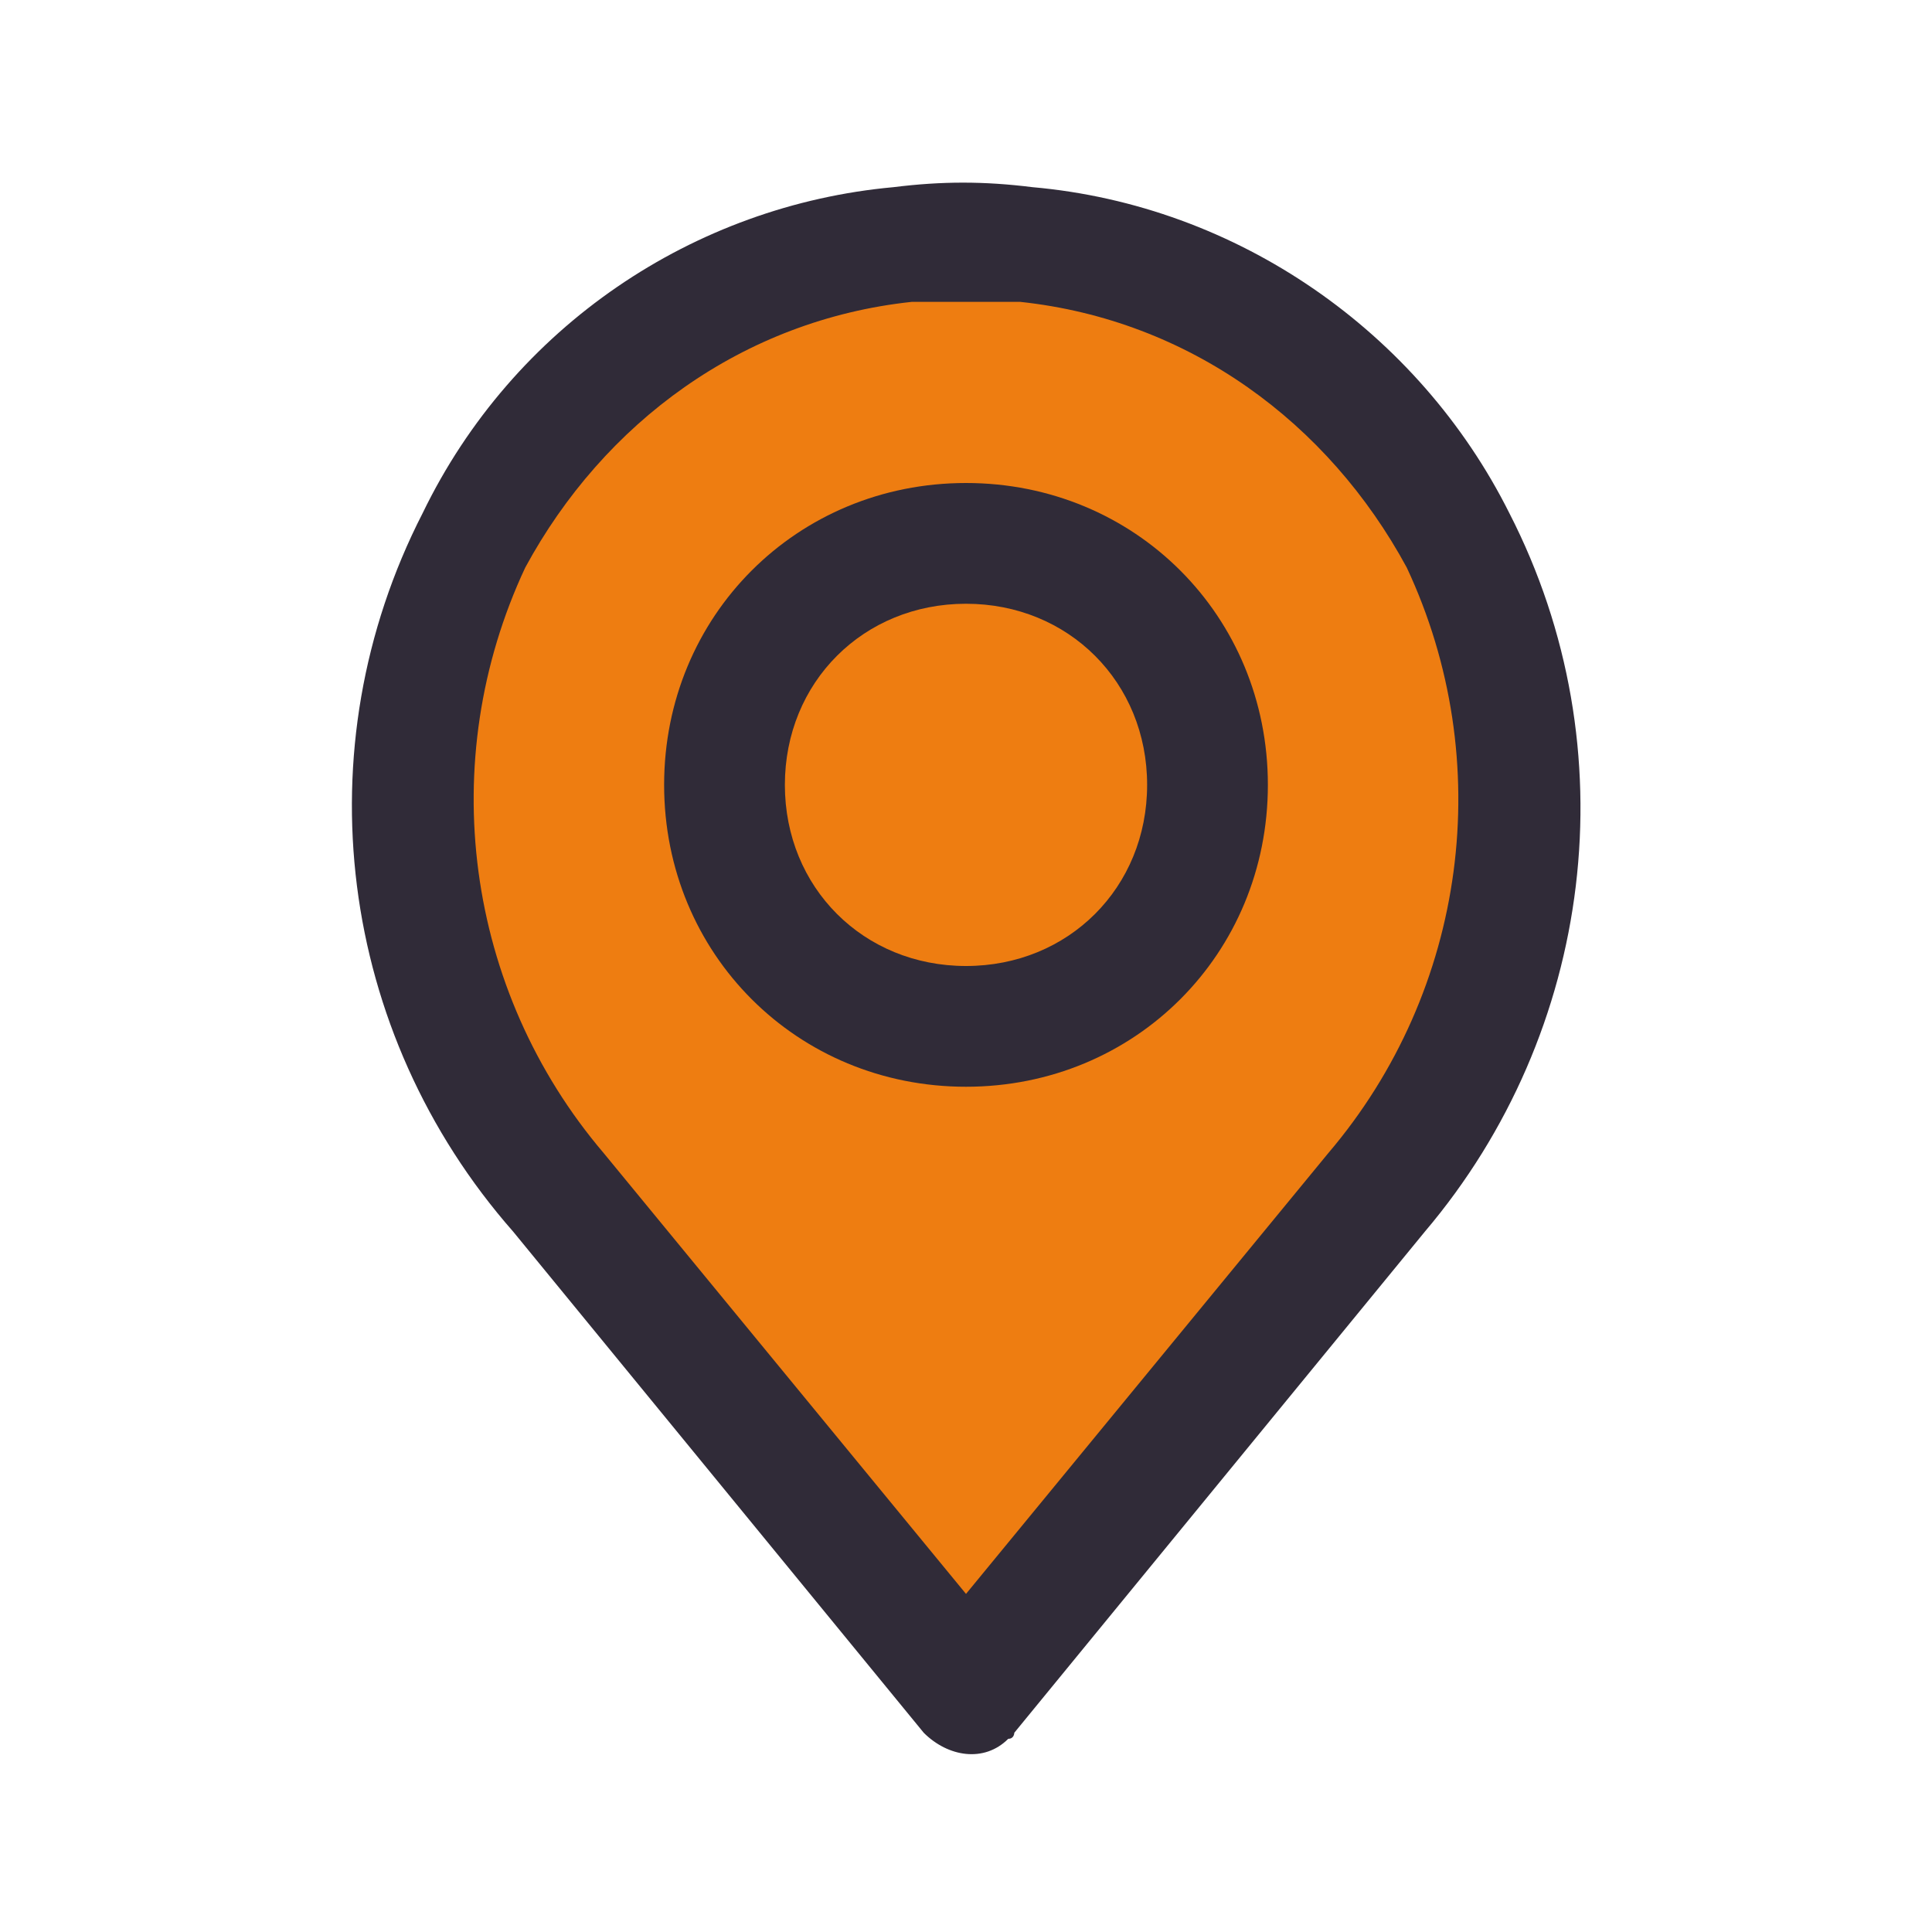 <?xml version="1.0" encoding="utf-8"?>
<!-- Generator: Adobe Illustrator 28.3.0, SVG Export Plug-In . SVG Version: 6.00 Build 0)  -->
<svg version="1.1" id="Laag_1" xmlns="http://www.w3.org/2000/svg" xmlns:xlink="http://www.w3.org/1999/xlink" x="0px" y="0px"
	 viewBox="0 0 32 32" style="enable-background:new 0 0 32 32;" xml:space="preserve">
<style type="text/css">
	.st0{fill:#EE7D11;}
	.st1{fill:#302B38;}
</style>
<g id="Pin-2">
	<path class="st0" d="M9.2,19.7c-2.6-3-3.1-7.2-1.4-10.8c1.4-2.7,4.1-4.6,7.1-4.9C15.7,4,16.3,4,17,4.1c3.1,0.3,5.7,2.2,7.1,4.9
		c1.8,3.5,1.2,7.8-1.4,10.8L16,28L9.2,19.7z"/>
	<circle class="st0" cx="16" cy="13" r="4"/>
	<path class="st1" d="M25,8.5c-1.5-3-4.5-5.1-7.9-5.4c-0.8-0.1-1.5-0.1-2.3,0C11.5,3.4,8.5,5.4,7,8.5c-2,3.9-1.4,8.6,1.5,11.9
		l6.8,8.3c0.4,0.4,1,0.5,1.4,0.1c0.1,0,0.1-0.1,0.1-0.1l6.8-8.3C26.4,17.1,27,12.4,25,8.5z M22,19.1l-6,7.3l-6-7.3
		c-2.3-2.7-2.8-6.5-1.3-9.7C10,7,12.3,5.3,15.1,5c0.3,0,0.6,0,0.9,0c0.3,0,0.6,0,0.9,0C19.7,5.3,22,7,23.3,9.4
		C24.8,12.6,24.3,16.4,22,19.1z"/>
	<path class="st1" d="M16,8c-2.8,0-5,2.2-5,5s2.2,5,5,5s5-2.2,5-5C21,10.2,18.8,8,16,8z M16,16c-1.7,0-3-1.3-3-3s1.3-3,3-3
		s3,1.3,3,3C19,14.7,17.7,16,16,16z"/>
</g>
</svg>

